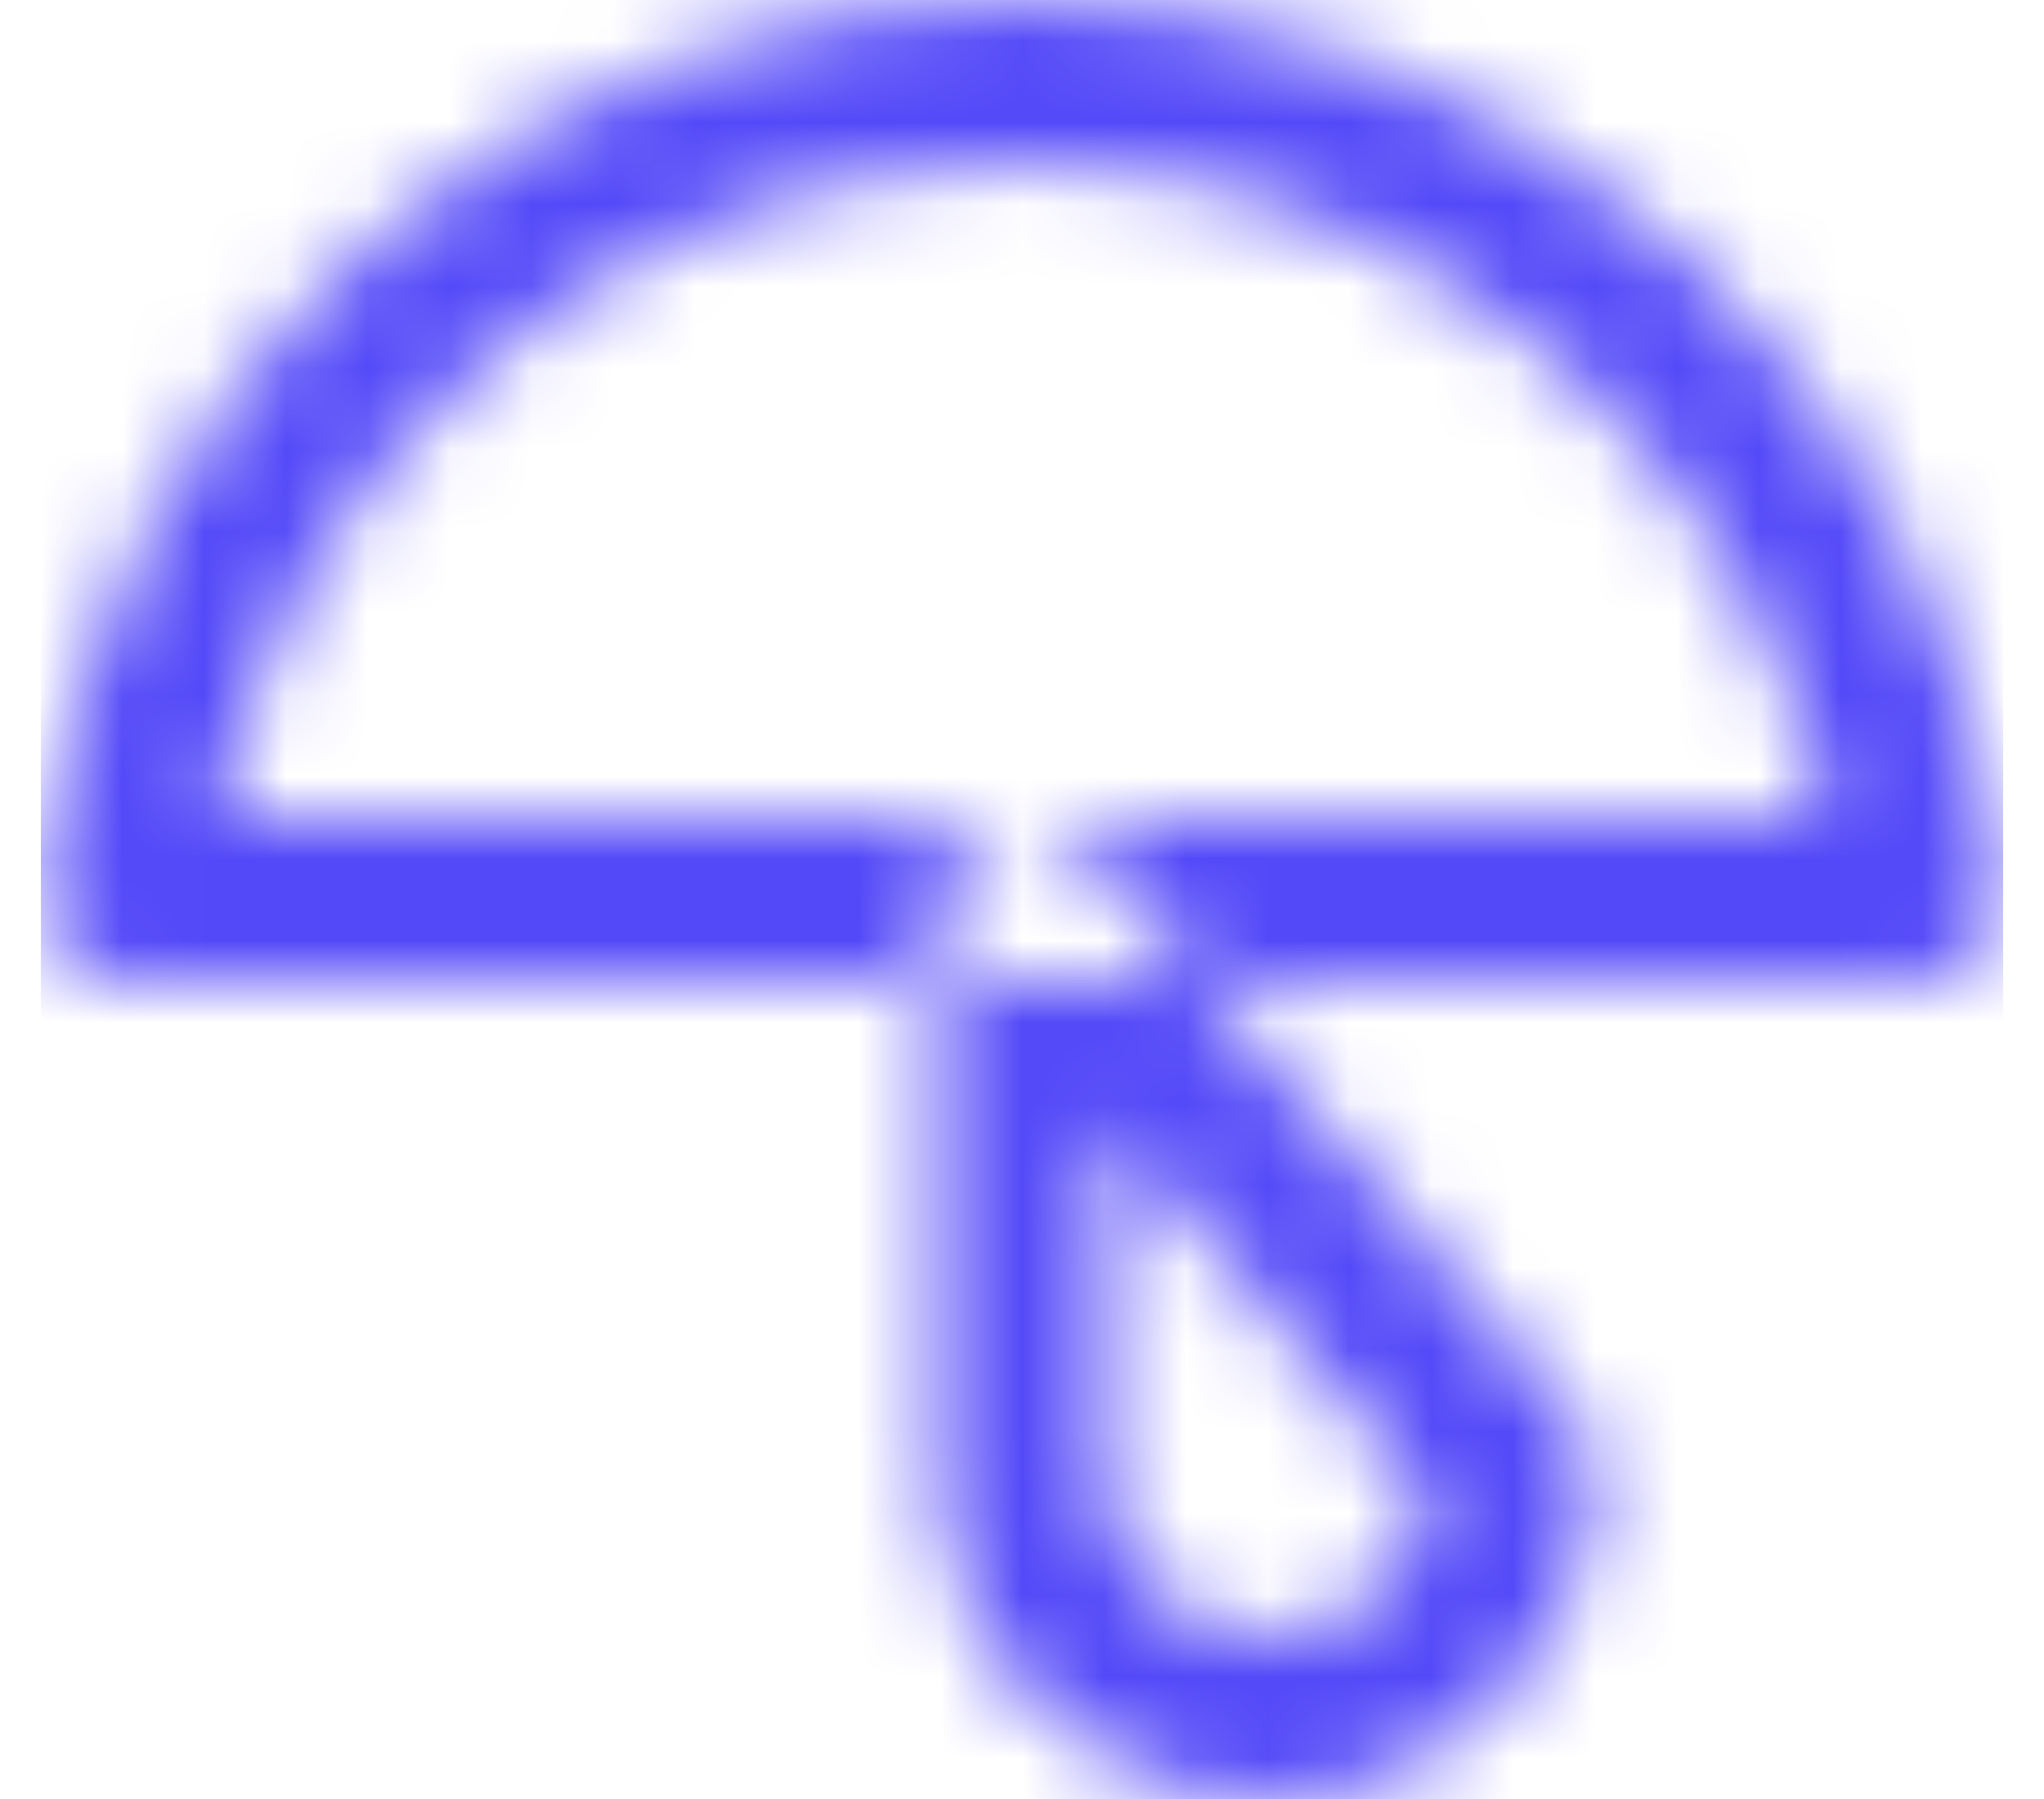 <svg width="25" height="22" viewBox="0 0 25 22" fill="none" xmlns="http://www.w3.org/2000/svg">
<mask id="mask0_3_1667" style="mask-type:luminance" maskUnits="userSpaceOnUse" x="0" y="0" width="25" height="22">
<path fill-rule="evenodd" clip-rule="evenodd" d="M15.5 22C13.291 22 11.5 20.209 11.5 18V12H1.5C1.218 12.001 0.948 11.883 0.758 11.675C0.567 11.466 0.473 11.187 0.5 10.906C1.09 4.722 6.284 0.001 12.495 0.001C18.707 0.001 23.901 4.722 24.491 10.906C24.517 11.185 24.425 11.463 24.237 11.671C24.048 11.879 23.781 11.999 23.5 12H14.674L19.259 17.35C19.414 17.531 19.5 17.762 19.5 18C19.5 20.209 17.709 22 15.5 22ZM13.5 13.7V18C13.498 19.04 14.294 19.908 15.331 19.996C16.368 20.084 17.299 19.363 17.472 18.337L13.5 13.7ZM11.5 12H14.674L13.259 10.349C13.086 10.143 12.836 10.017 12.568 10H22.339C21.367 5.341 17.26 2.002 12.5 2.002C7.74 2.002 3.633 5.341 2.661 10H12.45C11.917 10.027 11.499 10.467 11.5 11V12Z" fill="white"/>
</mask>
<g mask="url(#mask0_3_1667)">
<rect x="0.5" y="-1" width="24" height="24" fill="#5449F8"/>
</g>
</svg>
